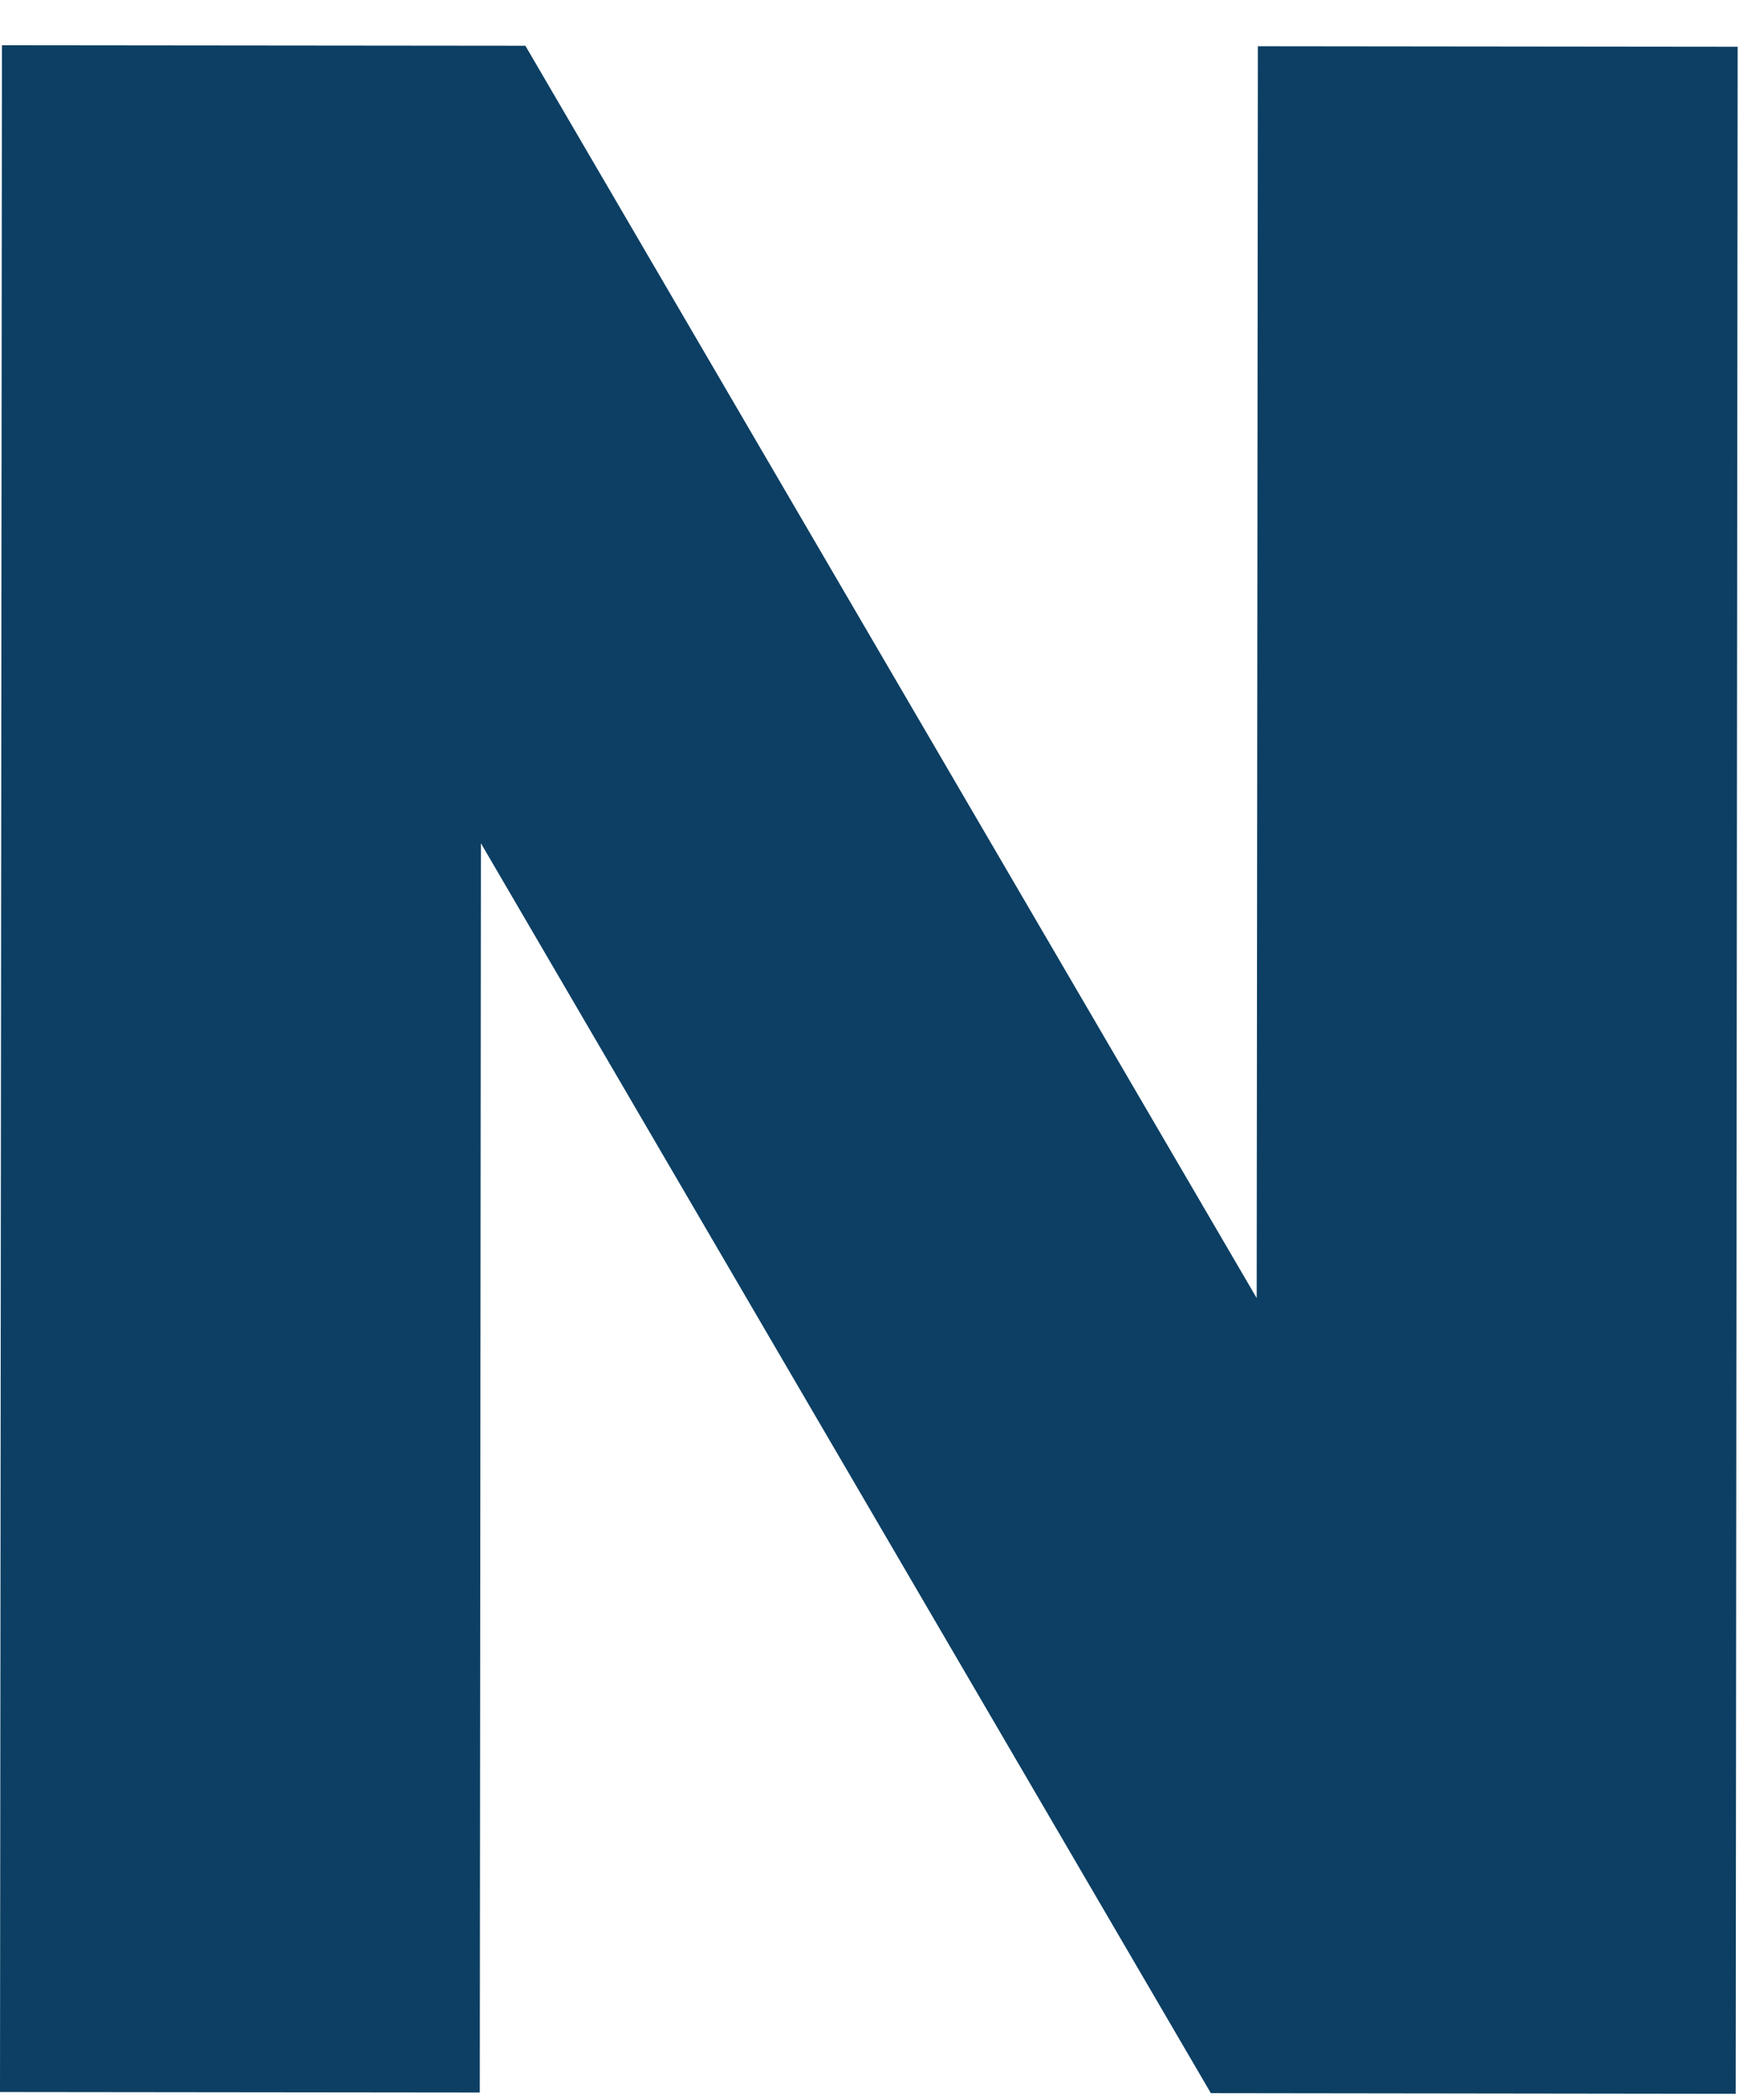 <?xml version="1.0" encoding="UTF-8"?> <svg xmlns="http://www.w3.org/2000/svg" xmlns:xlink="http://www.w3.org/1999/xlink" width="34px" height="41px" viewBox="0 0 34 41" version="1.1"><!-- Generator: Sketch 51.3 (57544) - http://www.bohemiancoding.com/sketch --><title>Fill 3</title><desc>Created with Sketch.</desc><defs></defs><g id="BUILDING" stroke="none" stroke-width="1" fill="none" fill-rule="evenodd"><polygon id="Fill-3" fill="#0C3F63" points="24.556 25.346 10.266 0.893 0.038 0.883 0 40.848 9.375 40.858 9.397 16.465 23.66 40.87 33.889 40.883 33.916 40.883 33.954 0.913 24.579 0.903"></polygon></g></svg> 